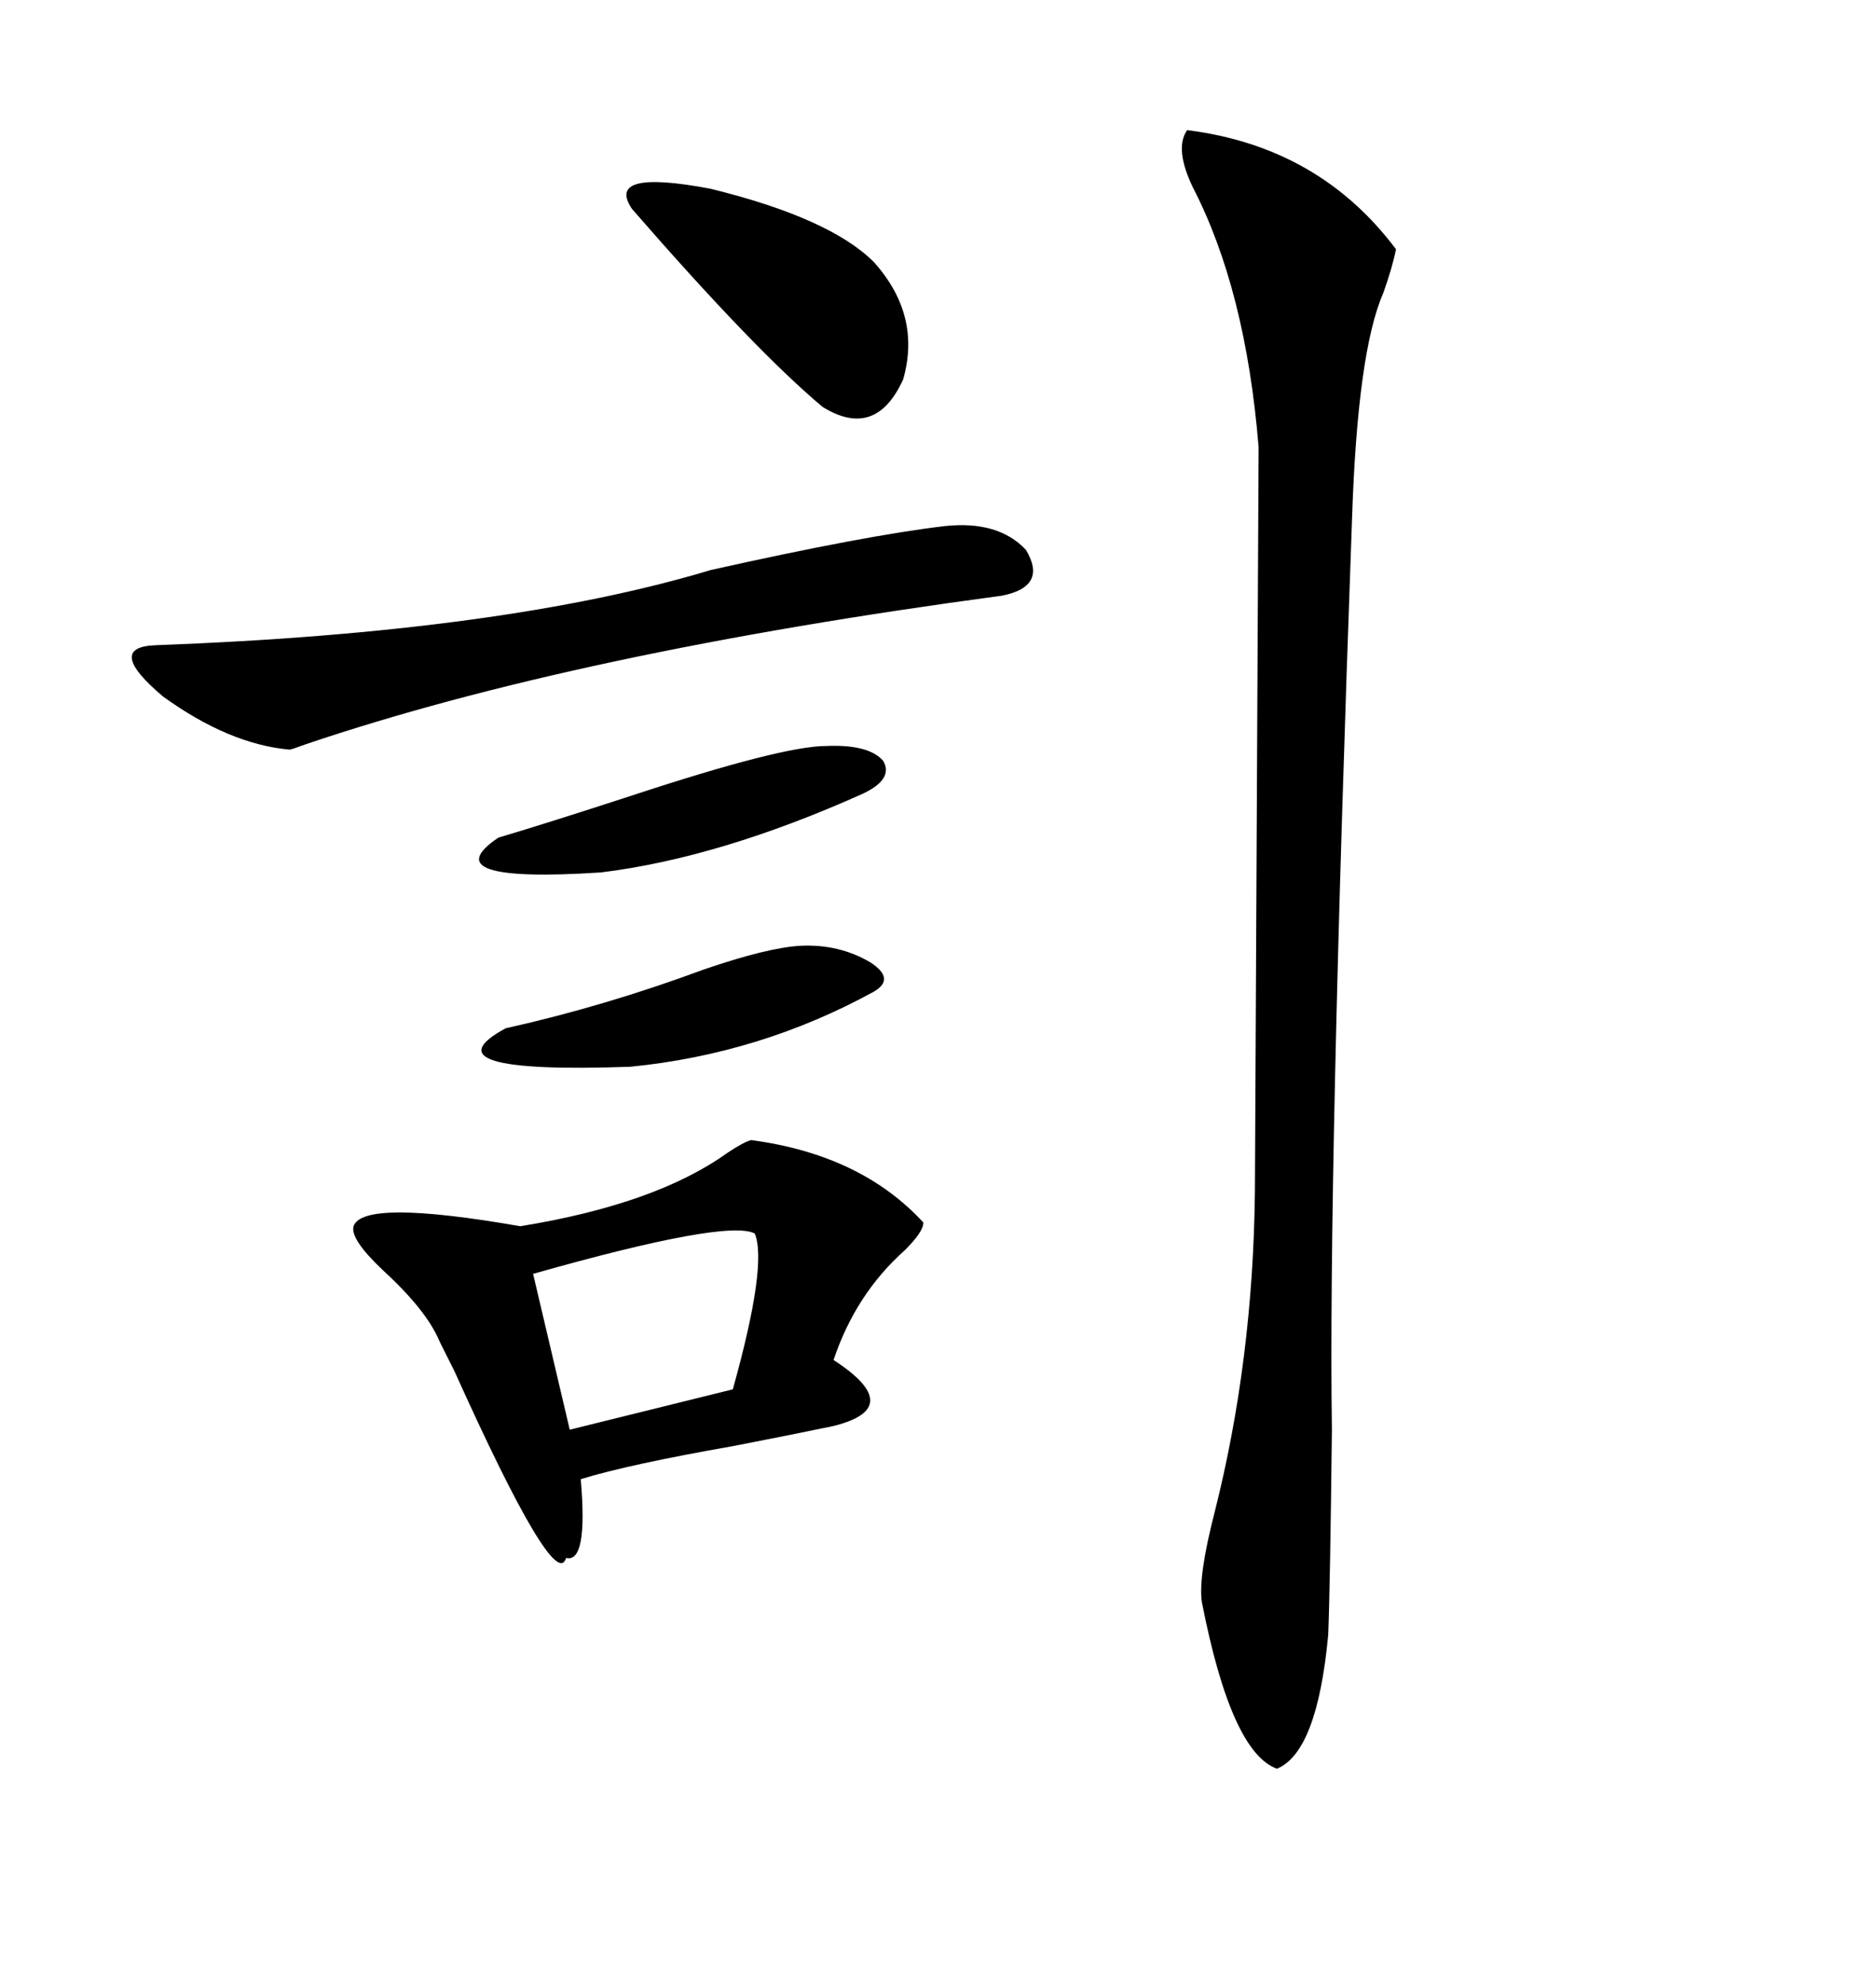 <svg xmlns="http://www.w3.org/2000/svg" xmlns:xlink="http://www.w3.org/1999/xlink" width="300" height="317.285"><path d="M189.84 20.80L189.84 20.80Q210.94 23.44 223.24 39.84L223.24 39.84Q222.66 42.77 221.19 46.88L221.19 46.88Q217.09 56.25 216.21 82.91L216.21 82.91Q212.40 188.38 212.99 228.52L212.99 228.52Q212.70 254.00 212.40 261.33L212.40 261.33Q210.64 280.08 204.20 282.71L204.20 282.71Q196.88 280.08 192.19 256.05L192.19 256.05Q191.60 251.95 194.24 241.70L194.24 241.70Q200.39 217.38 200.68 190.43L200.68 190.43Q200.68 187.21 201.27 71.48L201.27 71.48Q199.22 46.29 190.72 29.88L190.72 29.88Q187.79 23.73 189.84 20.80ZM120.12 182.23L120.12 182.23Q137.70 184.57 147.66 195.41L147.66 195.41Q147.66 196.88 144.73 199.80L144.73 199.80Q136.82 206.84 133.30 217.38L133.30 217.38Q139.16 221.19 139.16 223.83L139.16 223.83Q139.16 226.46 133.30 227.93L133.30 227.93Q127.73 229.10 117.19 231.15L117.19 231.15Q100.49 234.08 92.87 236.43L92.87 236.43Q94.04 249.90 90.53 249.02L90.53 249.02Q88.77 254.88 72.66 219.14L72.66 219.14Q71.19 216.21 70.31 214.45L70.31 214.45Q68.26 209.47 61.23 203.03L61.23 203.03Q55.96 198.05 56.54 196.00L56.54 196.00Q58.01 191.60 83.20 196.00L83.20 196.00Q104.88 192.48 116.31 184.28L116.31 184.28Q118.95 182.52 120.12 182.23ZM151.17 84.08L151.17 84.08Q159.67 83.20 164.06 87.89L164.06 87.89Q167.58 93.75 160.25 95.21L160.25 95.21Q92.29 104.30 48.93 118.95L48.93 118.95Q46.58 119.82 46.29 119.82L46.29 119.82Q36.62 118.95 26.07 111.33L26.07 111.33Q16.70 103.42 24.90 103.13L24.90 103.13Q80.57 101.07 113.67 91.11L113.67 91.11Q138.57 85.55 151.17 84.08ZM139.75 41.89L139.75 41.89Q147.36 50.39 144.43 60.64L144.43 60.64Q140.04 70.31 131.54 65.04L131.54 65.04Q120.70 55.96 101.07 33.40L101.07 33.40Q96.68 26.95 113.67 30.18L113.67 30.18Q132.71 34.86 139.75 41.89ZM120.70 197.17L120.70 197.17Q116.31 194.82 85.25 203.61L85.25 203.61L91.11 228.52L117.19 222.07Q122.75 202.15 120.70 197.17ZM128.03 151.17L128.03 151.17Q134.18 150.88 139.16 153.81L139.16 153.81Q143.26 156.45 139.75 158.50L139.75 158.50Q121.58 168.46 100.78 170.51L100.78 170.51Q67.38 171.68 80.86 164.36L80.86 164.36Q96.68 160.84 112.50 154.98L112.50 154.98Q122.75 151.46 128.03 151.17ZM132.13 119.24L132.13 119.24Q138.87 118.95 141.21 121.58L141.21 121.58Q142.97 124.51 137.99 126.86L137.99 126.86Q115.14 137.11 96.09 139.45L96.09 139.45Q68.85 141.21 79.69 133.89L79.69 133.89Q87.60 131.54 101.07 127.15L101.07 127.15Q125.10 119.24 132.13 119.24Z"/></svg>